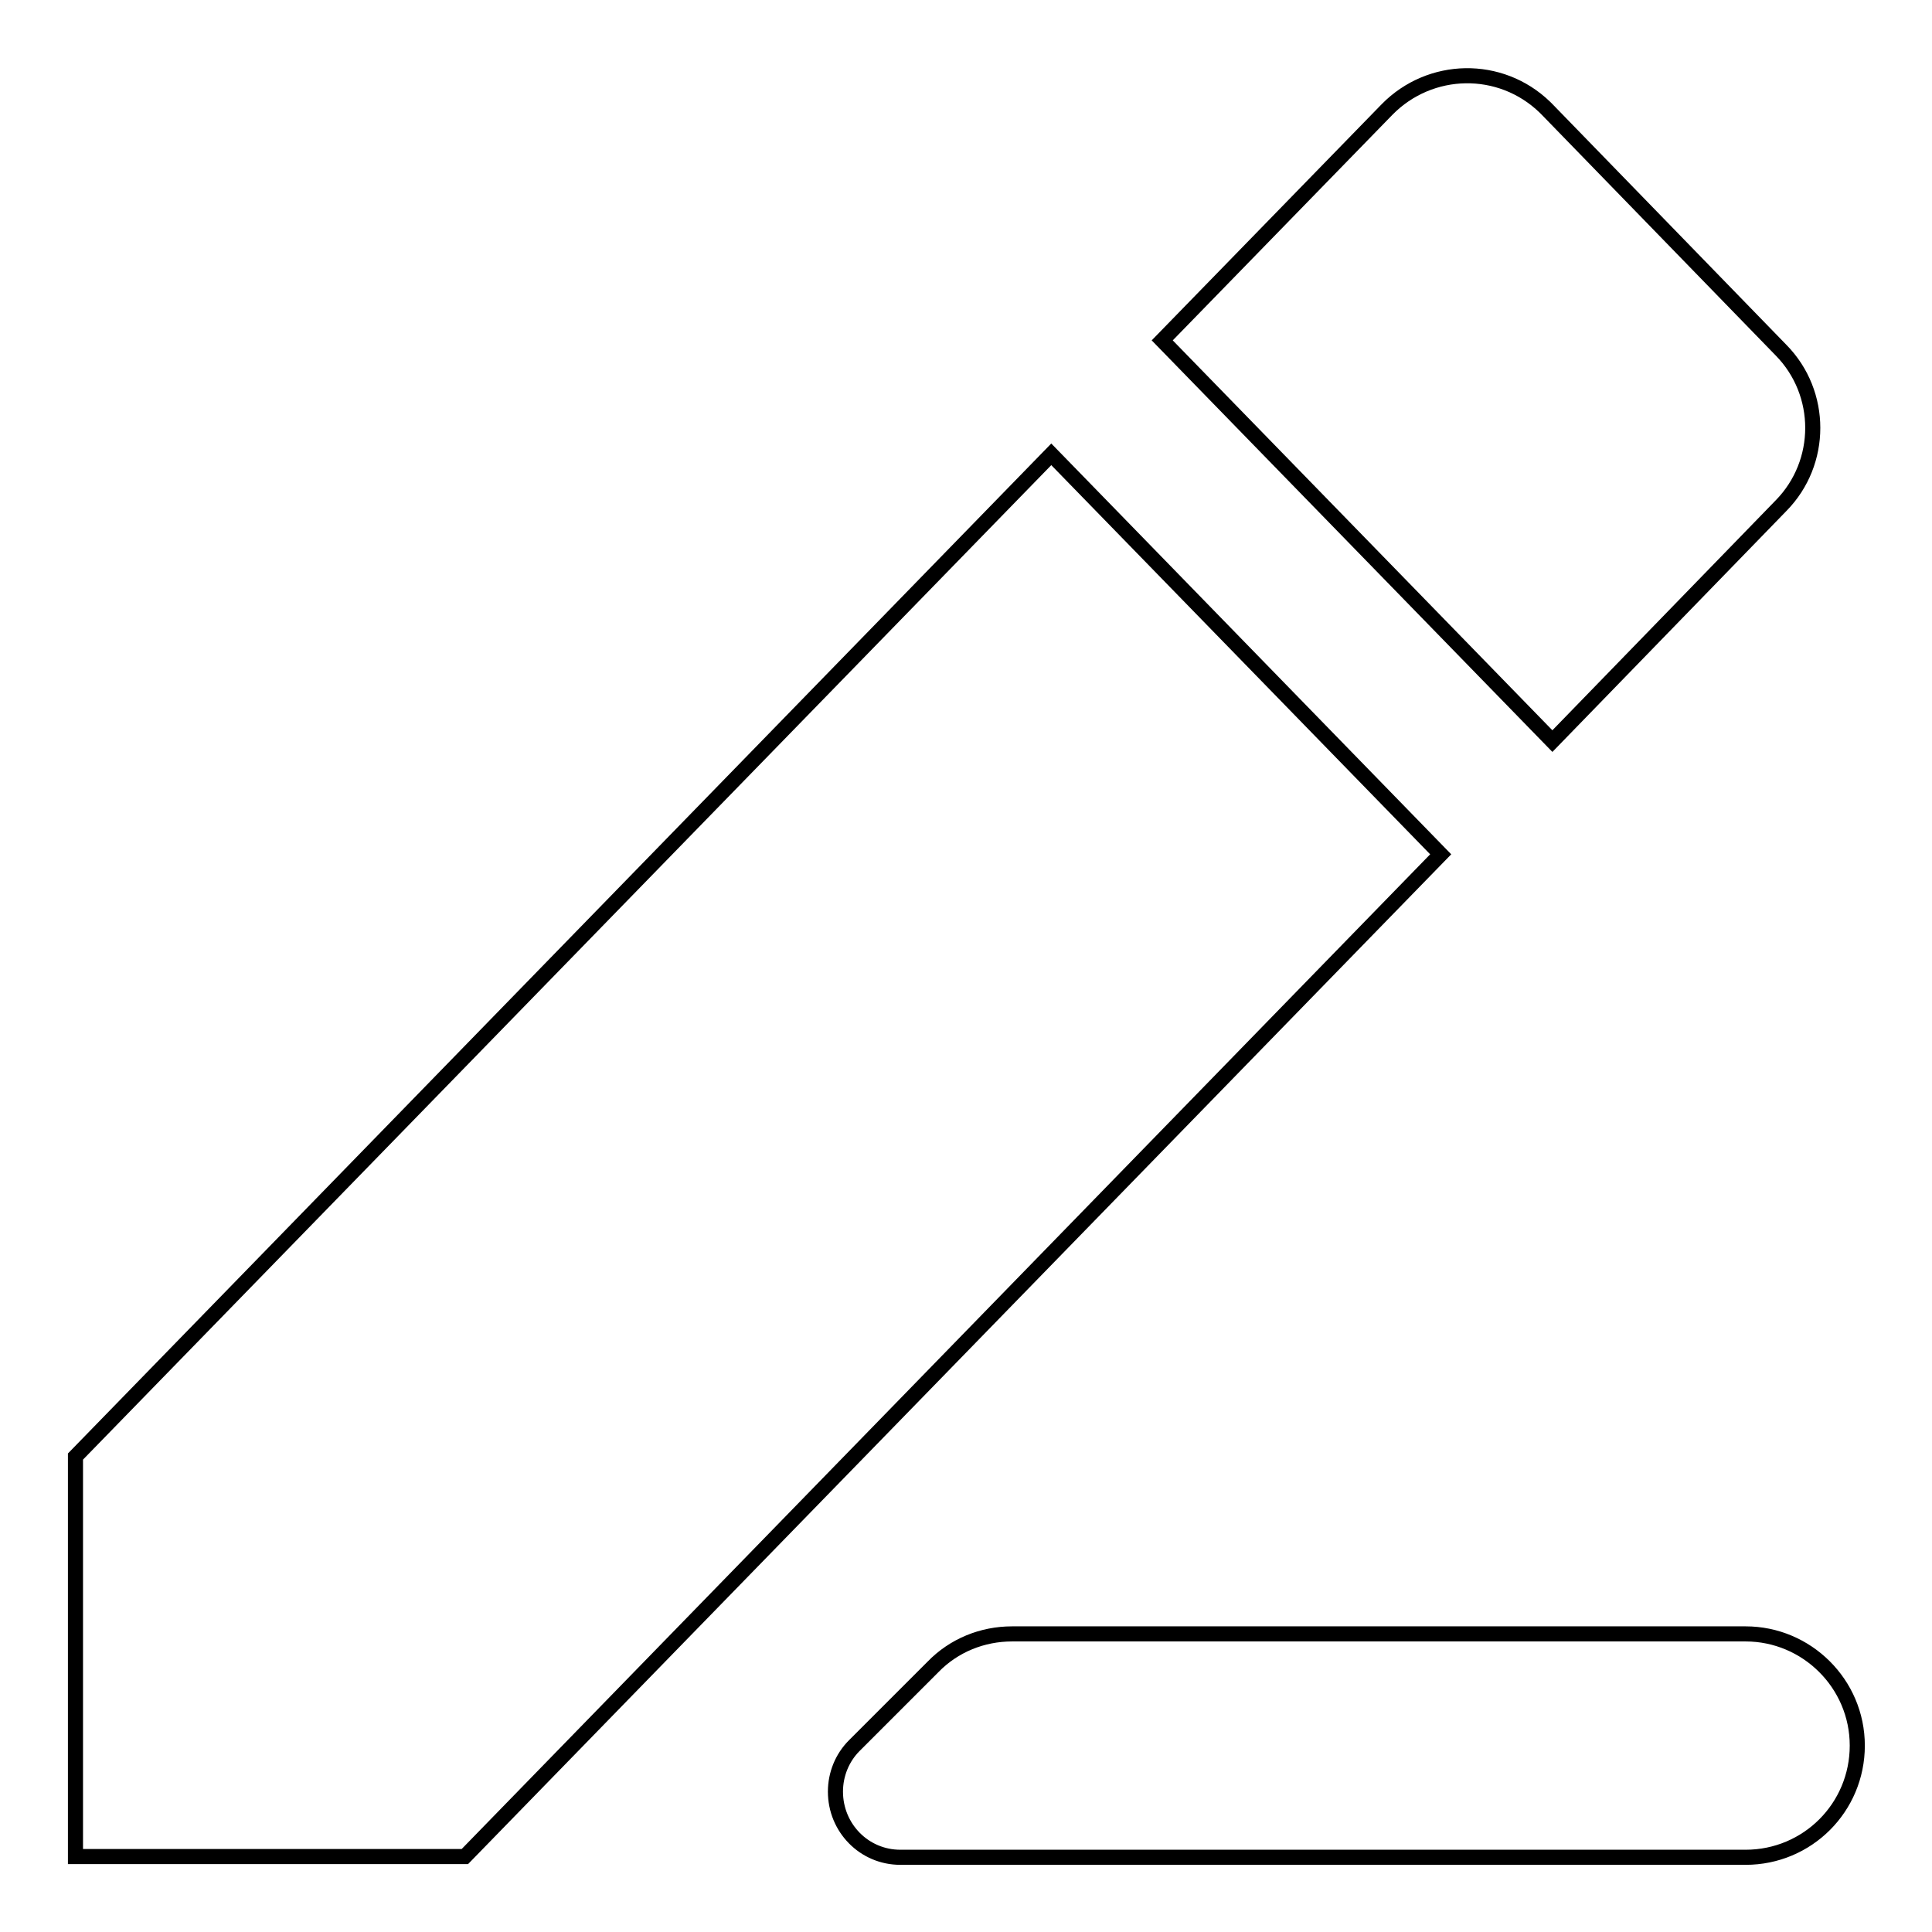 <?xml version="1.0" encoding="utf-8"?>
<!-- Svg Vector Icons : http://www.onlinewebfonts.com/icon -->
<!DOCTYPE svg PUBLIC "-//W3C//DTD SVG 1.1//EN" "http://www.w3.org/Graphics/SVG/1.1/DTD/svg11.dtd">
<svg version="1.1" xmlns="http://www.w3.org/2000/svg" xmlns:xlink="http://www.w3.org/1999/xlink" x="0px" y="0px" viewBox="0 0 256 256" enable-background="new 0 0 256 256" xml:space="preserve">
<g> <path stroke-width="2" fill-opacity="0" stroke="#000000"  d="M139.3,60.2l51.6,53L61.6,246H10v-53L139.3,60.2z M154,45.1l29.8-30.6c5.7-5.8,15-6,20.9-0.3 c0.1,0.1,0.2,0.2,0.3,0.3l31,31.9c5.6,5.7,5.6,14.9,0,20.6l-30.3,31.2L154,45.1z M134.1,216.5h97.2c8.1,0,14.8,6.6,14.8,14.8 s-6.6,14.8-14.8,14.8H119.3c-4.8,0-8.6-3.9-8.6-8.7c0-2.3,0.9-4.5,2.5-6.1l10.4-10.4C126.4,218,130.2,216.5,134.1,216.5 L134.1,216.5z"/></g>
</svg>